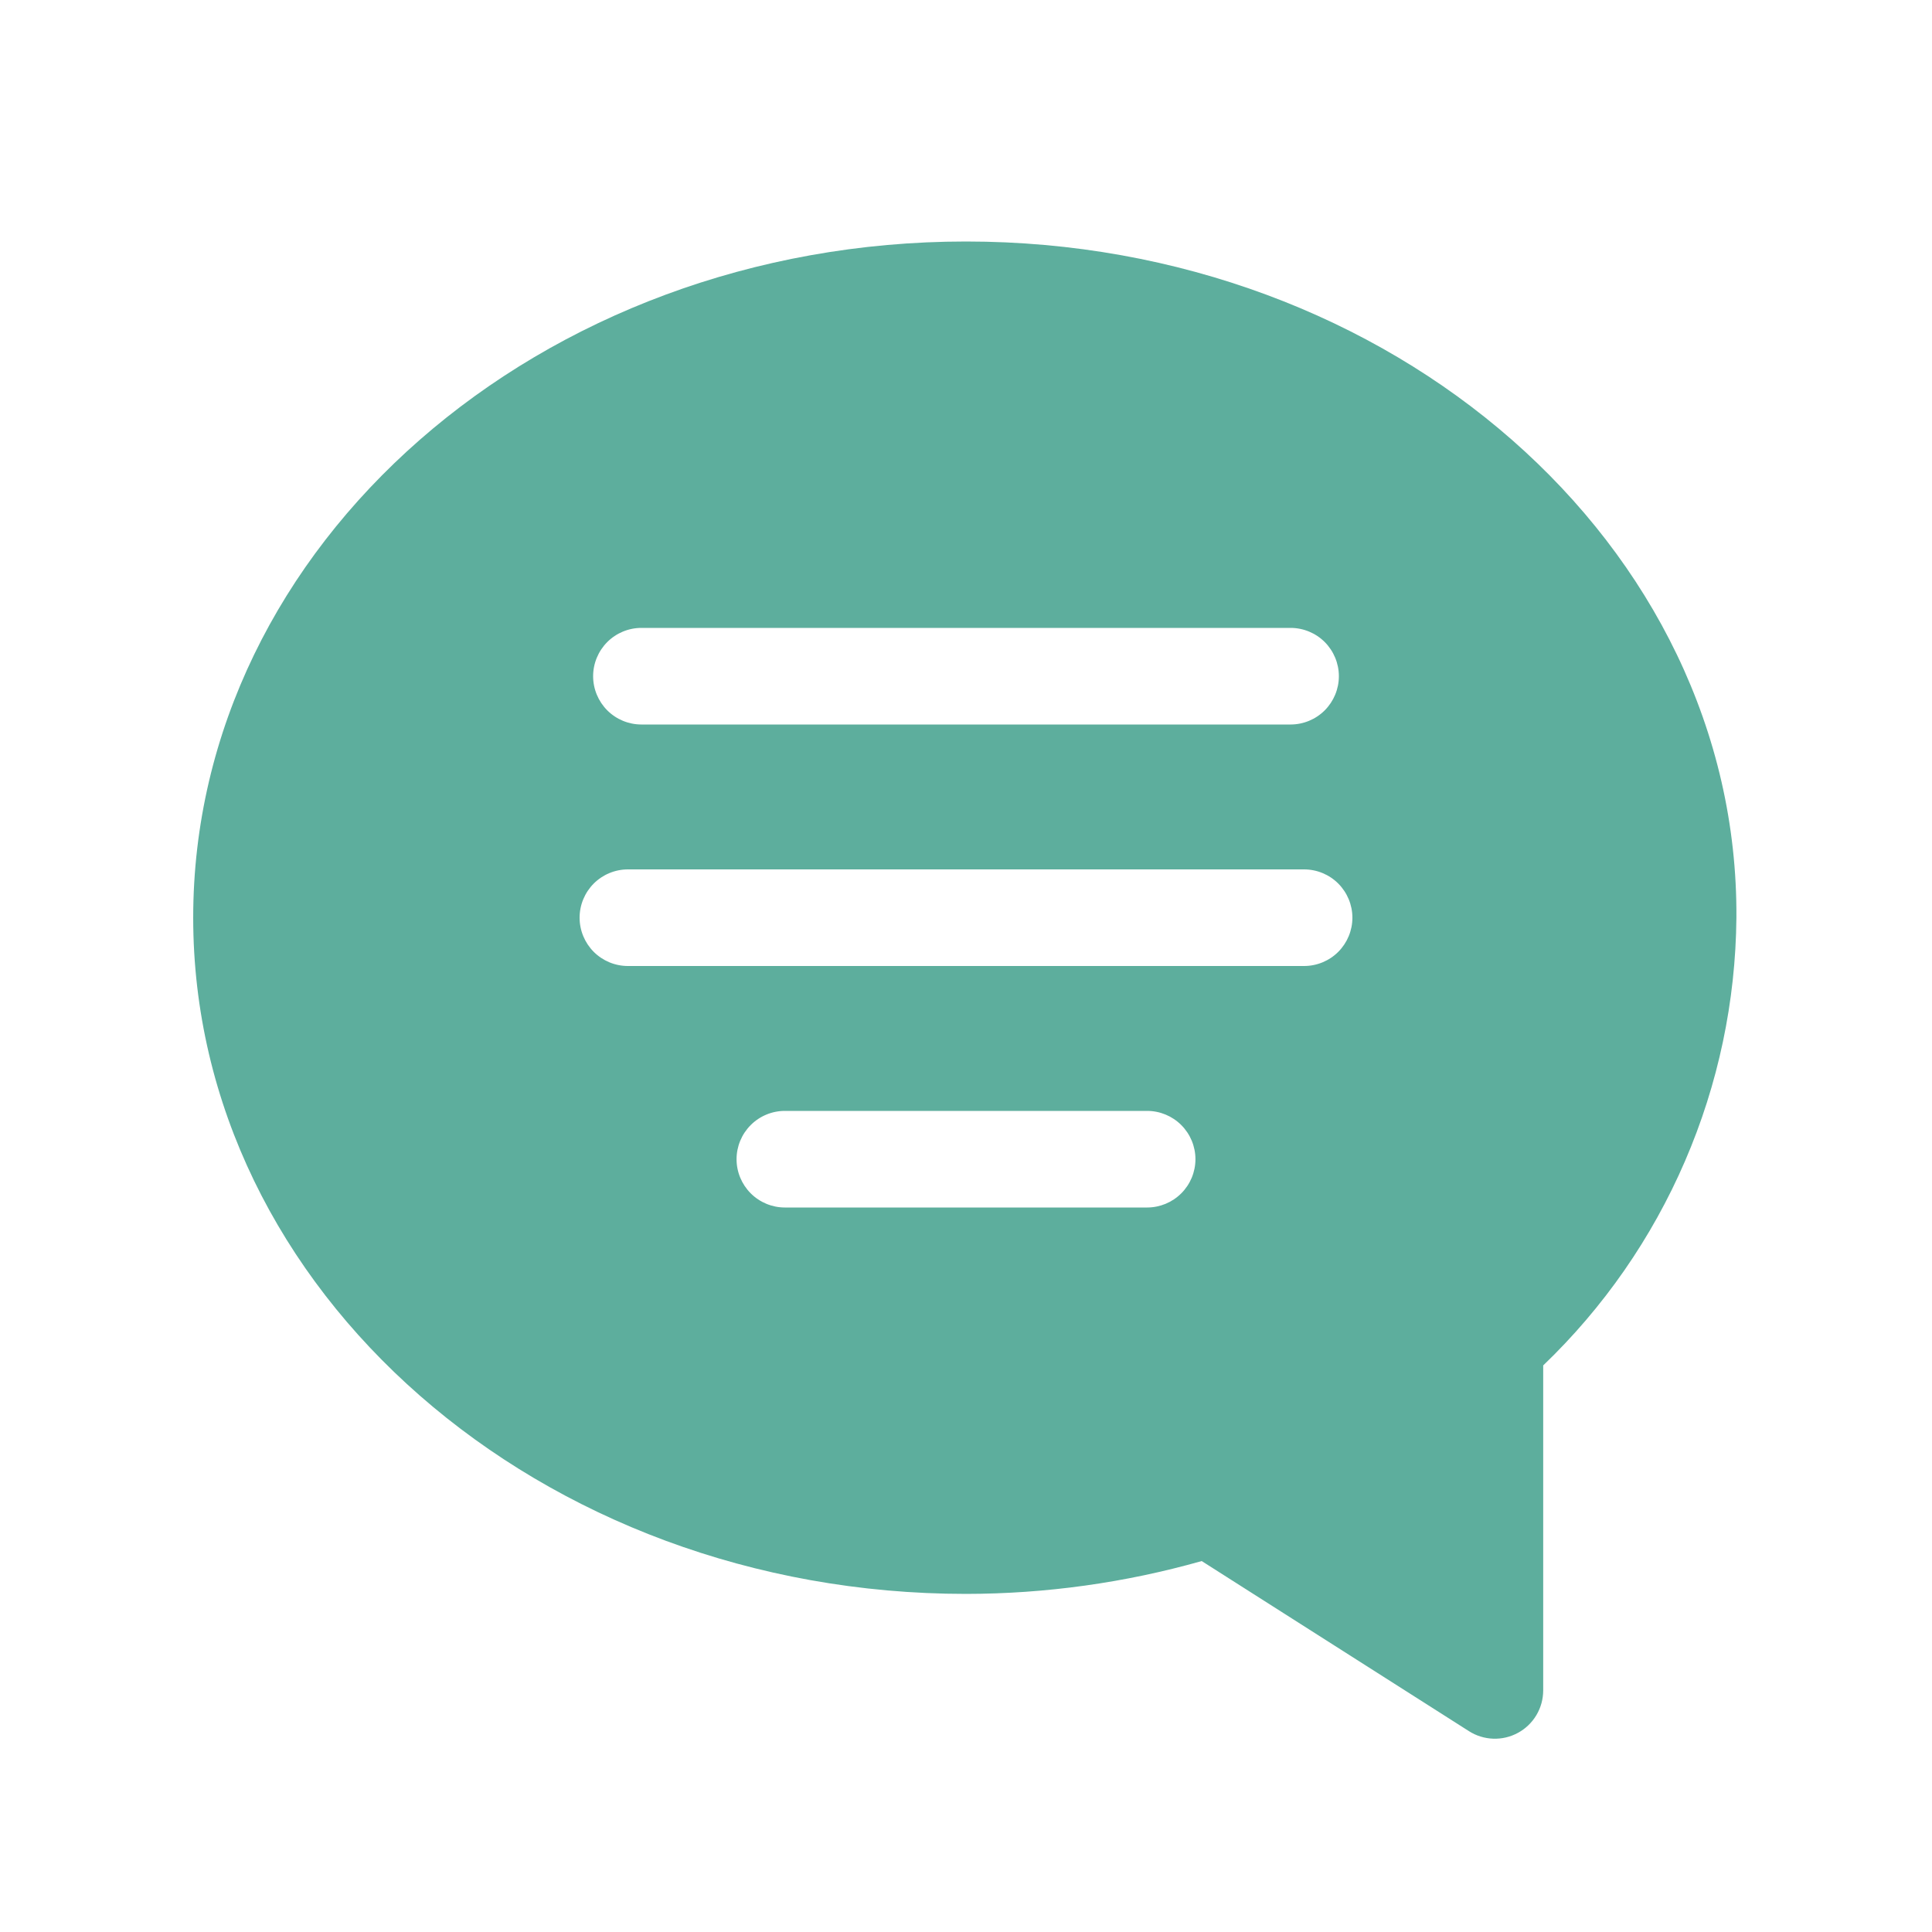 <?xml version="1.0" encoding="UTF-8"?> <svg xmlns="http://www.w3.org/2000/svg" width="50" height="50" viewBox="0 0 50 50" fill="none"> <path d="M25 6.25C13.975 6.25 5 14.1 5 23.75C5 33.4 13.975 41.25 25 41.25C27.063 41.248 29.115 40.962 31.1 40.4L38.013 44.8C38.201 44.921 38.419 44.989 38.643 44.997C38.867 45.005 39.089 44.953 39.286 44.845C39.483 44.738 39.647 44.58 39.762 44.387C39.877 44.194 39.937 43.974 39.938 43.75V35.337C41.502 33.837 42.75 32.039 43.608 30.049C44.467 28.059 44.919 25.917 44.938 23.75C45 14.1 36.025 6.25 25 6.25ZM35 23.75C35 24.081 34.868 24.399 34.634 24.634C34.4 24.868 34.081 25 33.75 25H16.25C15.918 25 15.601 24.868 15.366 24.634C15.132 24.399 15 24.081 15 23.75C15 23.419 15.132 23.101 15.366 22.866C15.601 22.632 15.918 22.5 16.25 22.5H33.75C34.081 22.5 34.4 22.632 34.634 22.866C34.868 23.101 35 23.419 35 23.75ZM30.938 30C30.938 30.331 30.806 30.649 30.571 30.884C30.337 31.118 30.019 31.25 29.688 31.25H20.312C19.981 31.25 19.663 31.118 19.429 30.884C19.194 30.649 19.062 30.331 19.062 30C19.062 29.669 19.194 29.351 19.429 29.116C19.663 28.882 19.981 28.75 20.312 28.75H29.688C30.019 28.75 30.337 28.882 30.571 29.116C30.806 29.351 30.938 29.669 30.938 30ZM15.35 17.5C15.35 17.169 15.482 16.851 15.716 16.616C15.95 16.382 16.268 16.25 16.6 16.25H33.4C33.731 16.25 34.05 16.382 34.284 16.616C34.518 16.851 34.65 17.169 34.65 17.5C34.65 17.831 34.518 18.149 34.284 18.384C34.05 18.618 33.731 18.75 33.4 18.75H16.6C16.268 18.75 15.95 18.618 15.716 18.384C15.482 18.149 15.35 17.831 15.35 17.5Z" fill="#5DAE9D"></path> </svg> 